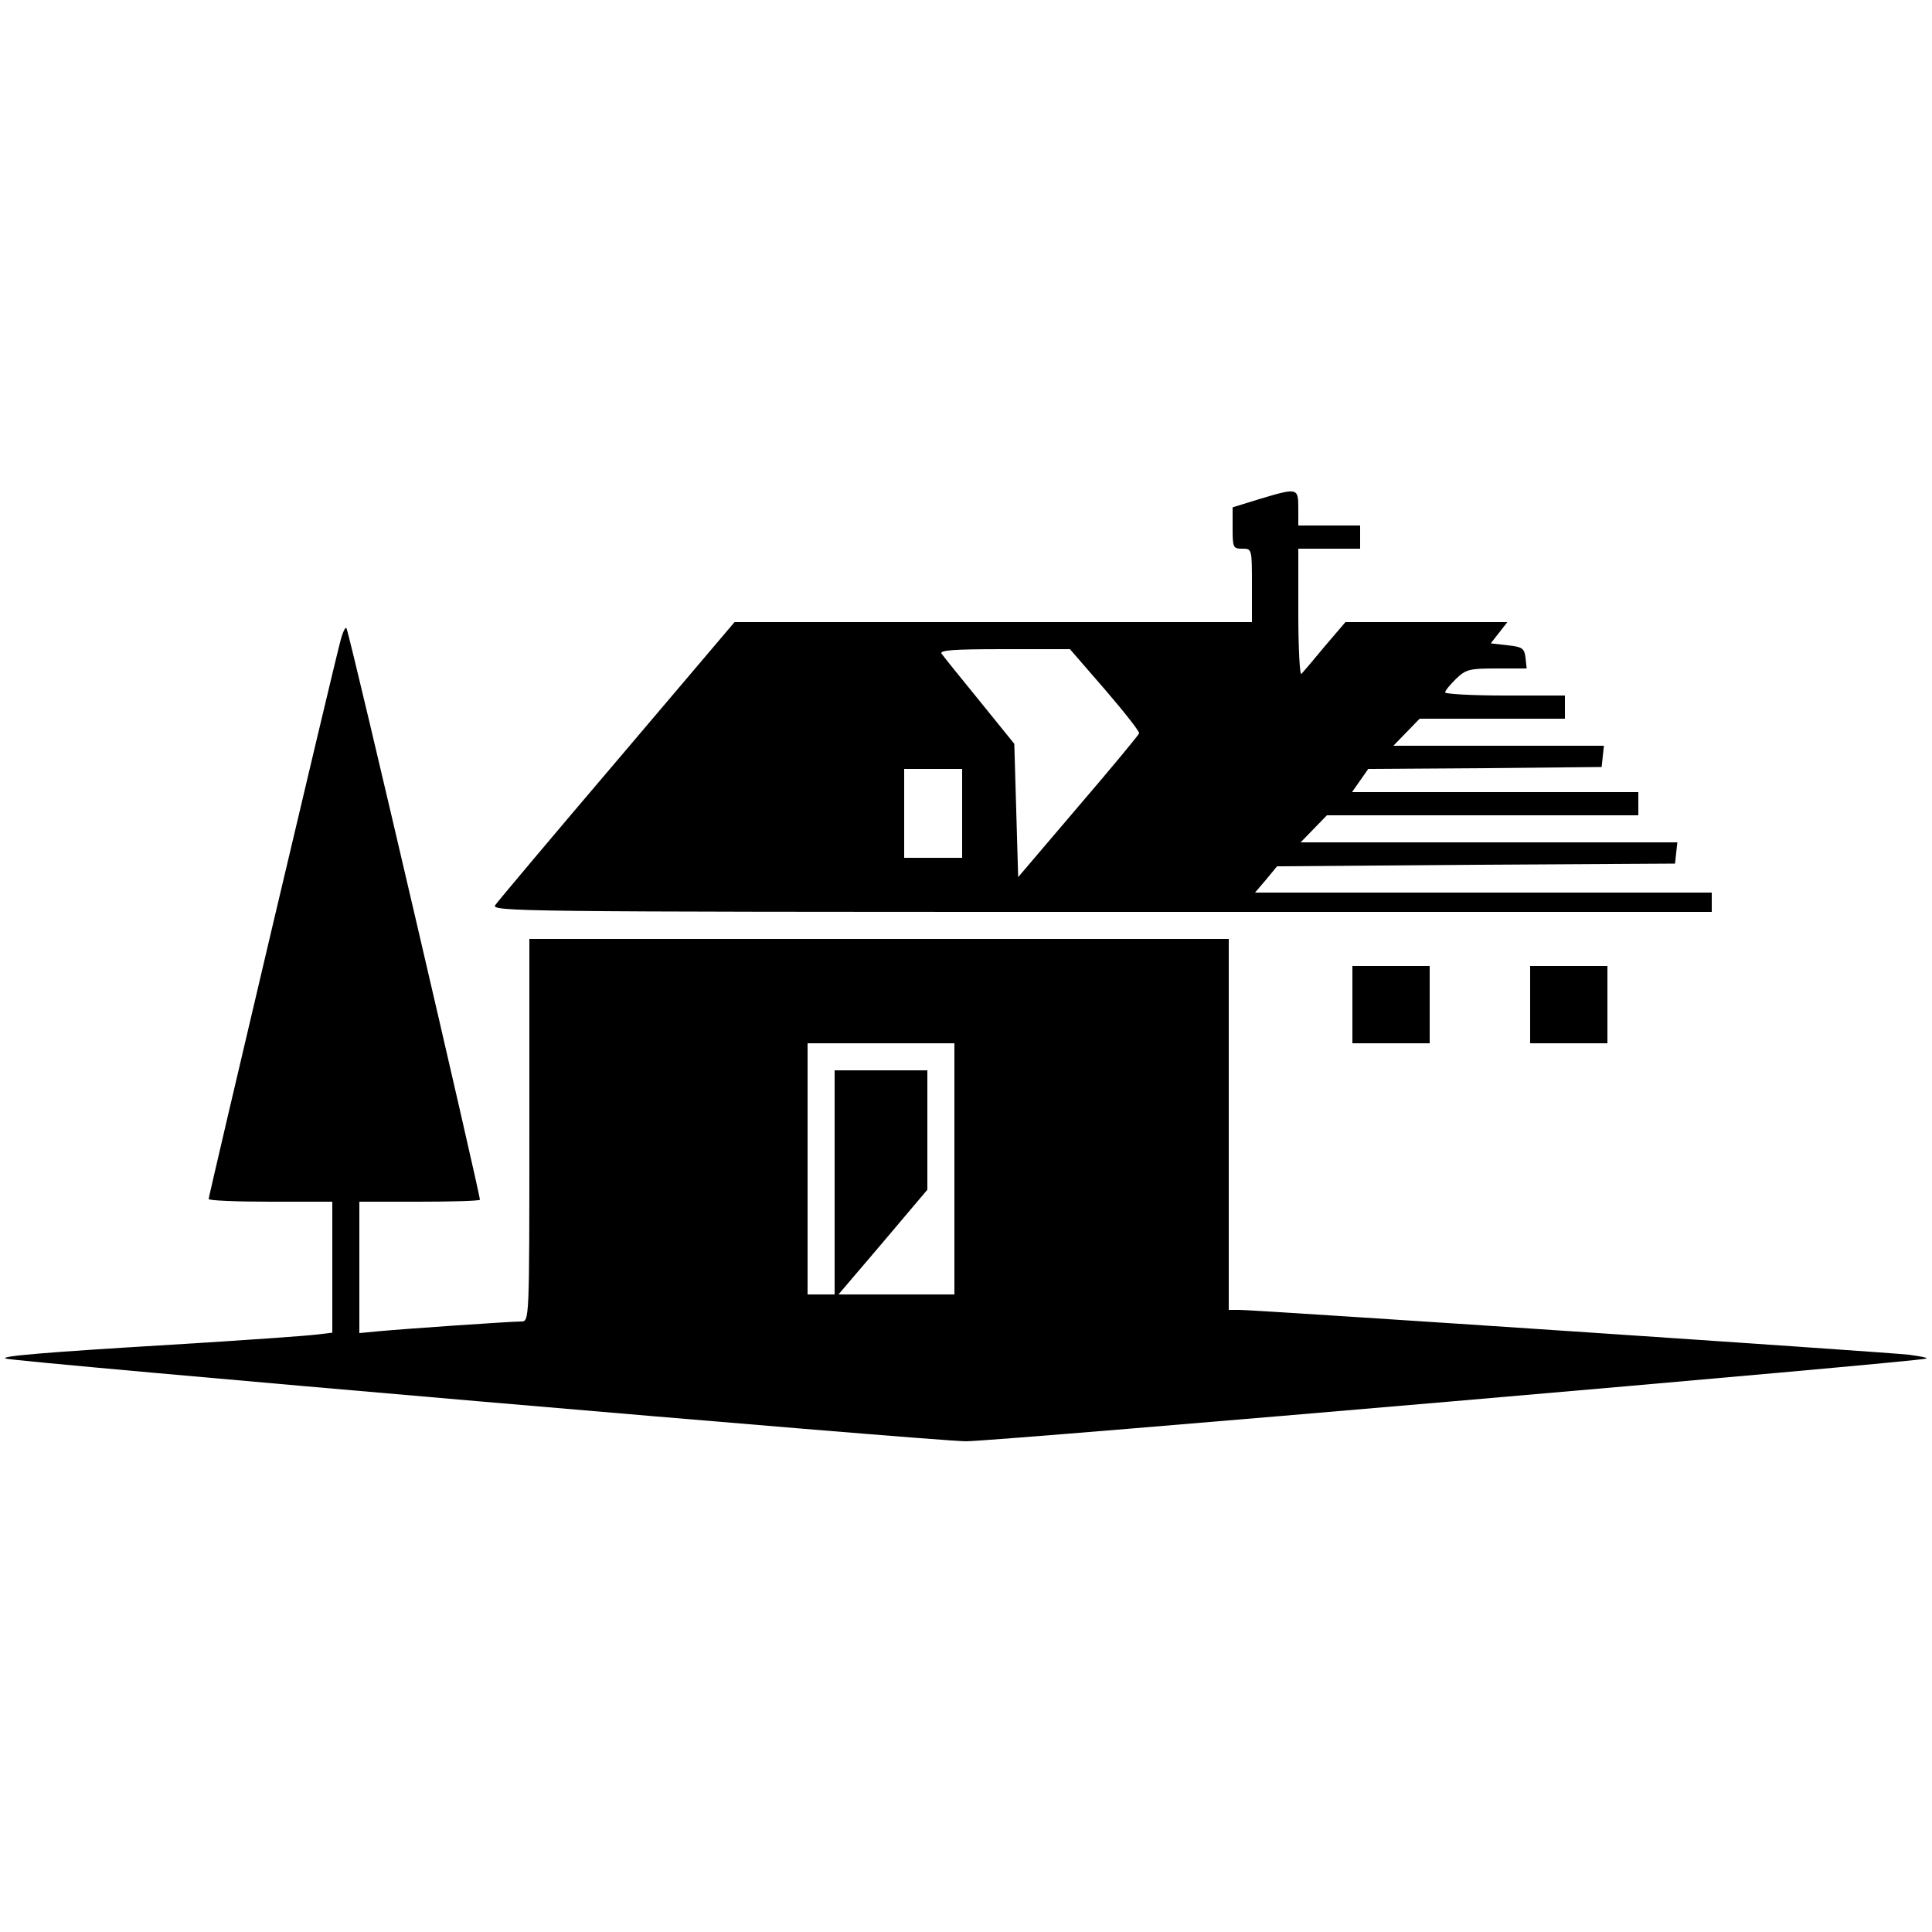 <?xml version="1.0" standalone="no"?>
<!DOCTYPE svg PUBLIC "-//W3C//DTD SVG 20010904//EN"
 "http://www.w3.org/TR/2001/REC-SVG-20010904/DTD/svg10.dtd">
<svg version="1.0" xmlns="http://www.w3.org/2000/svg"
 width="500pt" height="500pt" viewBox="0 0 500 500"
 preserveAspectRatio="xMidYMid meet">
<g transform="translate(0,500) scale(0.1,-0.1)"
fill="#000000" stroke="none">
<path d="M3258 3708 l-68 -21 0 -53 c0 -51 1 -54 25 -54 25 0 25 0 25 -95 l0
-95 -669 0 -670 0 -303 -357 c-167 -196 -309 -365 -316 -375 -13 -17 46 -18
1567 -18 l1581 0 0 25 0 25 -591 0 -591 0 29 34 28 34 515 4 515 3 3 28 3 27
-487 0 -488 0 34 35 34 35 403 0 403 0 0 30 0 30 -371 0 -370 0 21 30 21 30
302 2 302 3 3 28 3 27 -272 0 -273 0 34 35 34 35 188 0 188 0 0 30 0 30 -155
0 c-85 0 -155 4 -155 8 0 5 13 20 28 35 26 25 35 27 106 27 l77 0 -3 28 c-3
24 -8 28 -46 32 l-44 5 22 28 21 27 -209 0 -210 0 -53 -62 c-29 -35 -56 -67
-61 -72 -4 -6 -8 65 -8 157 l0 167 80 0 80 0 0 30 0 30 -80 0 -80 0 0 45 c0
53 -2 53 -102 23z m-398 -493 c50 -58 90 -109 88 -113 -2 -5 -73 -91 -158
-190 l-155 -182 -5 173 -5 172 -89 110 c-50 61 -94 116 -99 123 -7 9 26 12
161 12 l171 0 91 -105z m-370 -320 l0 -115 -75 0 -75 0 0 115 0 115 75 0 75 0
0 -115z"/>
<path d="M882 3345 c-15 -53 -342 -1440 -342 -1448 0 -4 72 -7 160 -7 l160 0
0 -169 0 -170 -42 -5 c-24 -3 -191 -15 -373 -26 -334 -20 -448 -30 -430 -36
26 -9 2404 -214 2485 -214 80 0 2458 205 2485 214 6 2 -15 6 -45 10 -61 7
-1689 116 -1732 116 l-28 0 0 480 0 480 -905 0 -905 0 0 -495 c0 -493 0 -495
-21 -495 -28 0 -302 -19 -366 -25 l-53 -5 0 170 0 170 153 0 c85 0 156 2 159
5 3 4 -331 1440 -345 1478 -2 7 -9 -6 -15 -28z m1588 -1370 l0 -325 -150 0
-150 0 115 135 115 136 0 154 0 155 -120 0 -120 0 0 -290 0 -290 -35 0 -35 0
0 325 0 325 190 0 190 0 0 -325z"/>
<path d="M3500 2400 l0 -100 100 0 100 0 0 100 0 100 -100 0 -100 0 0 -100z"/>
<path d="M3960 2400 l0 -100 100 0 100 0 0 100 0 100 -100 0 -100 0 0 -100z"/>
</g>
</svg>
